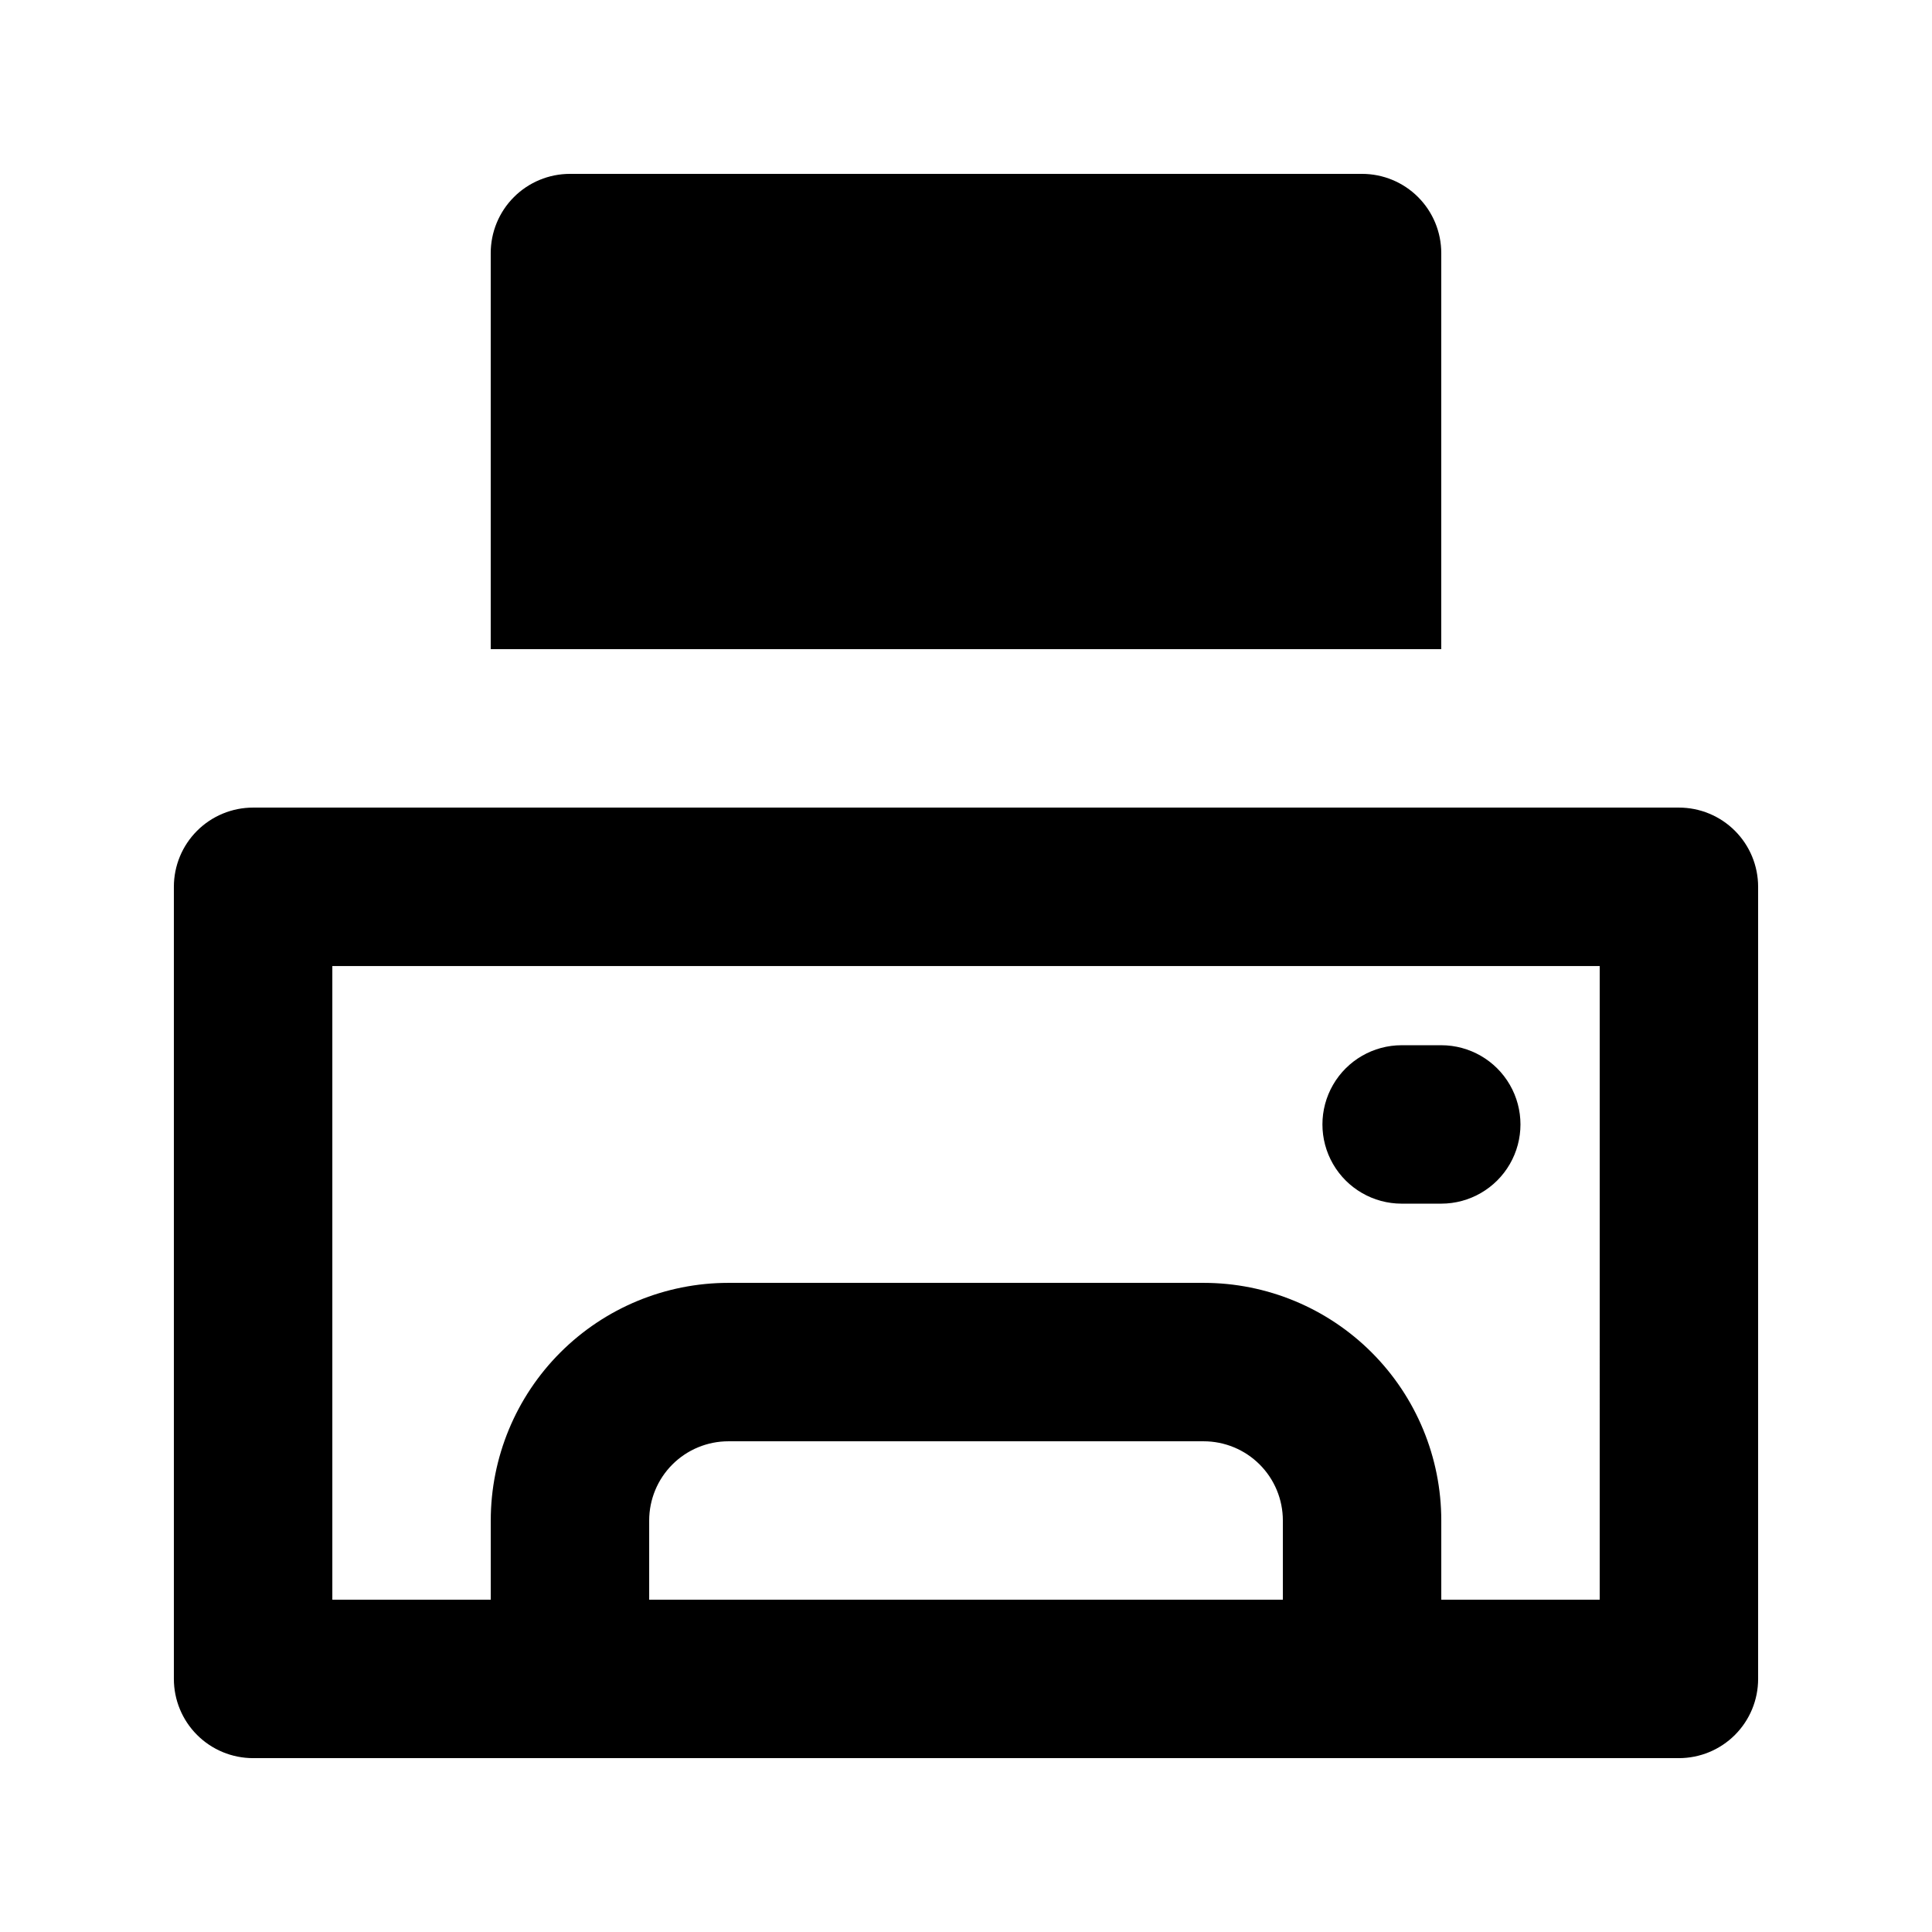<?xml version="1.0" encoding="UTF-8"?>
<!-- Uploaded to: SVG Repo, www.svgrepo.com, Generator: SVG Repo Mixer Tools -->
<svg fill="#000000" width="800px" height="800px" version="1.1" viewBox="144 144 512 512" xmlns="http://www.w3.org/2000/svg">
 <g>
  <path d="m588.93 358.02h-377.86c-5.566 0-10.906 2.211-14.844 6.148-3.938 3.934-6.148 9.273-6.148 14.844v209.92c0 5.57 2.211 10.906 6.148 14.844s9.277 6.148 14.844 6.148h377.86c5.57 0 10.906-2.211 14.844-6.148s6.148-9.273 6.148-14.844v-209.92c0-5.57-2.211-10.91-6.148-14.844-3.938-3.938-9.273-6.148-14.844-6.148zm-104.96 209.92h-167.93v-20.992c0-5.566 2.211-10.906 6.148-14.844 3.938-3.934 9.273-6.148 14.844-6.148h125.95c5.566 0 10.906 2.215 14.84 6.148 3.938 3.938 6.148 9.277 6.148 14.844zm83.969 0h-41.984v-20.992c0-16.699-6.633-32.719-18.445-44.531-11.809-11.809-27.828-18.445-44.527-18.445h-125.95c-16.703 0-32.723 6.637-44.531 18.445-11.812 11.812-18.445 27.832-18.445 44.531v20.992h-41.984v-167.93h335.87z"/>
  <path d="m515.45 462.98h10.496c7.5 0 14.43-4.004 18.18-10.496 3.75-6.496 3.75-14.5 0-20.992-3.75-6.496-10.68-10.496-18.18-10.496h-10.496c-7.496 0-14.43 4-18.18 10.496-3.75 6.492-3.75 14.496 0 20.992 3.75 6.492 10.684 10.496 18.18 10.496z"/>
  <path d="m525.95 211.07c0-5.566-2.211-10.906-6.148-14.844-3.934-3.938-9.273-6.148-14.844-6.148h-209.92c-5.566 0-10.906 2.211-14.844 6.148s-6.148 9.277-6.148 14.844v104.96h251.9z"/>
 </g>
</svg>